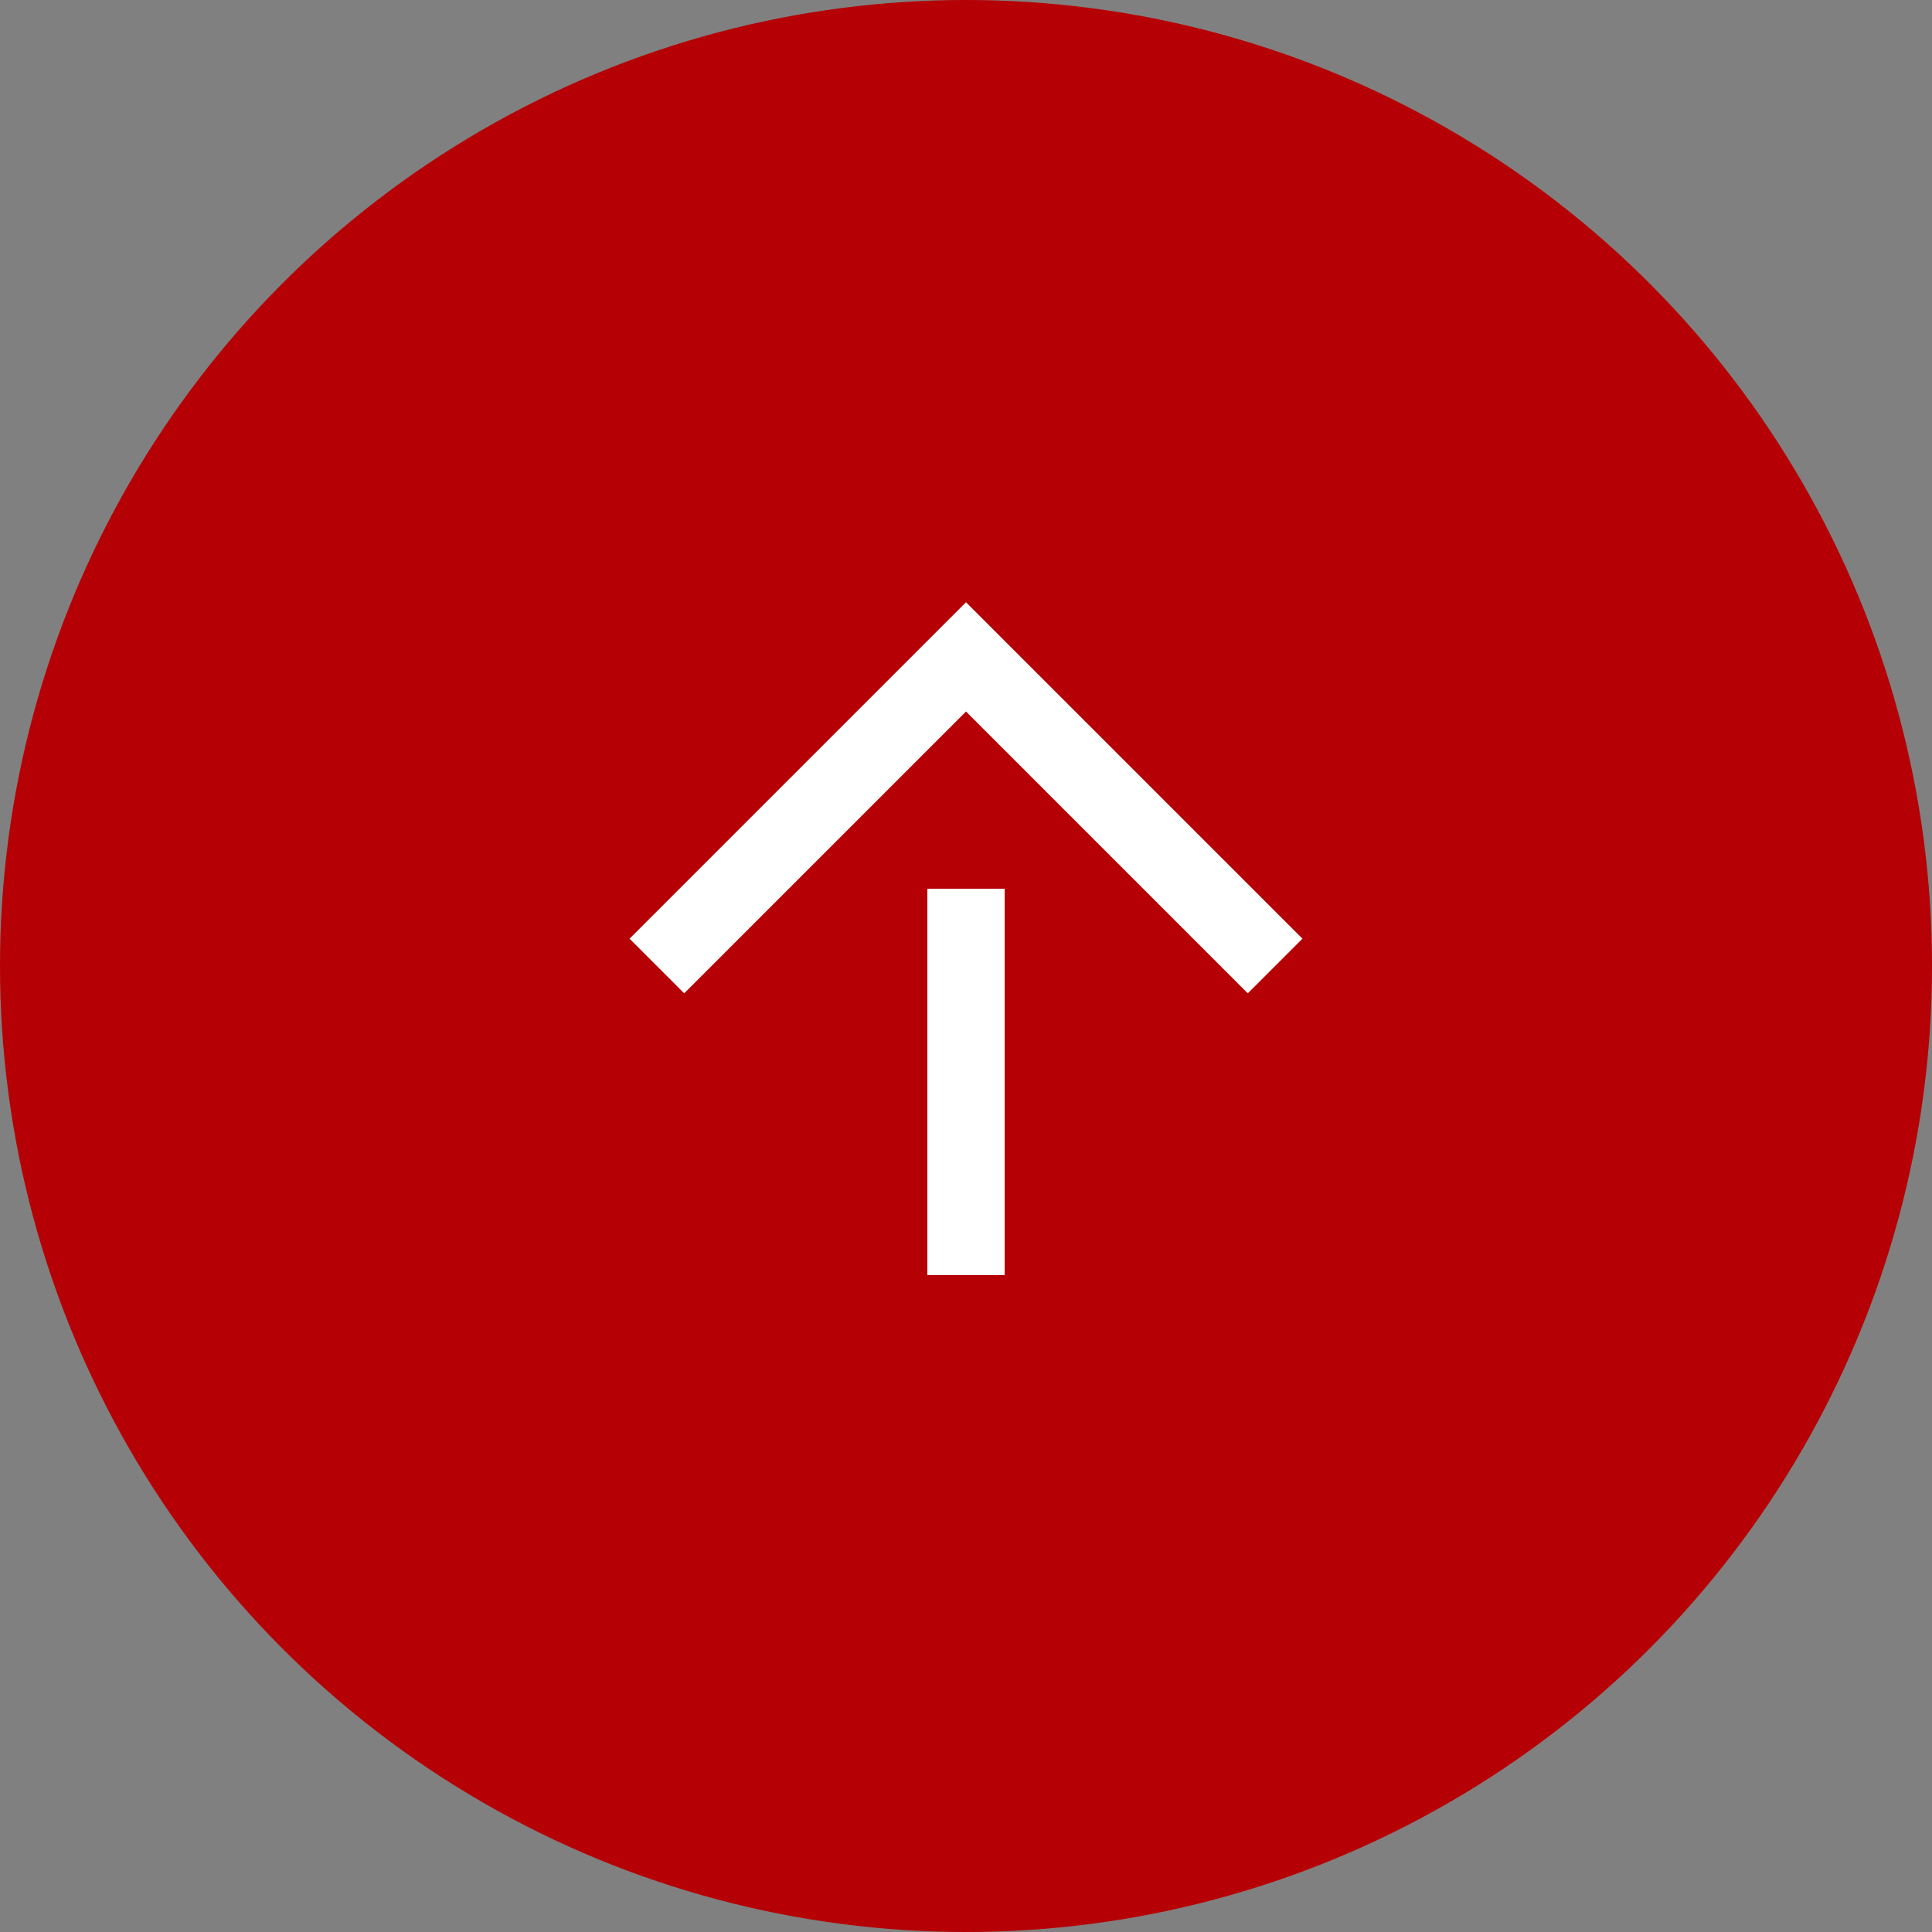 <svg xmlns="http://www.w3.org/2000/svg" width="50" height="50" viewBox="0 0 50 50"><rect x="0" y="0" width="50" height="50" fill="#808080" stroke="none"/><defs><style>.cls-1{fill:#b50005;}.cls-2{fill:none;stroke:#fff;stroke-miterlimit:10;stroke-width:2px;}</style></defs><title>アセット 26</title><g id="レイヤー_2" data-name="レイヤー 2"><g id="写真_背景" data-name="写真・背景"><circle class="cls-1" cx="25" cy="25" r="25"/><line class="cls-2" x1="25" y1="33" x2="25" y2="23"/><polyline class="cls-2" points="17 25 25 17 33 25"/></g></g></svg>